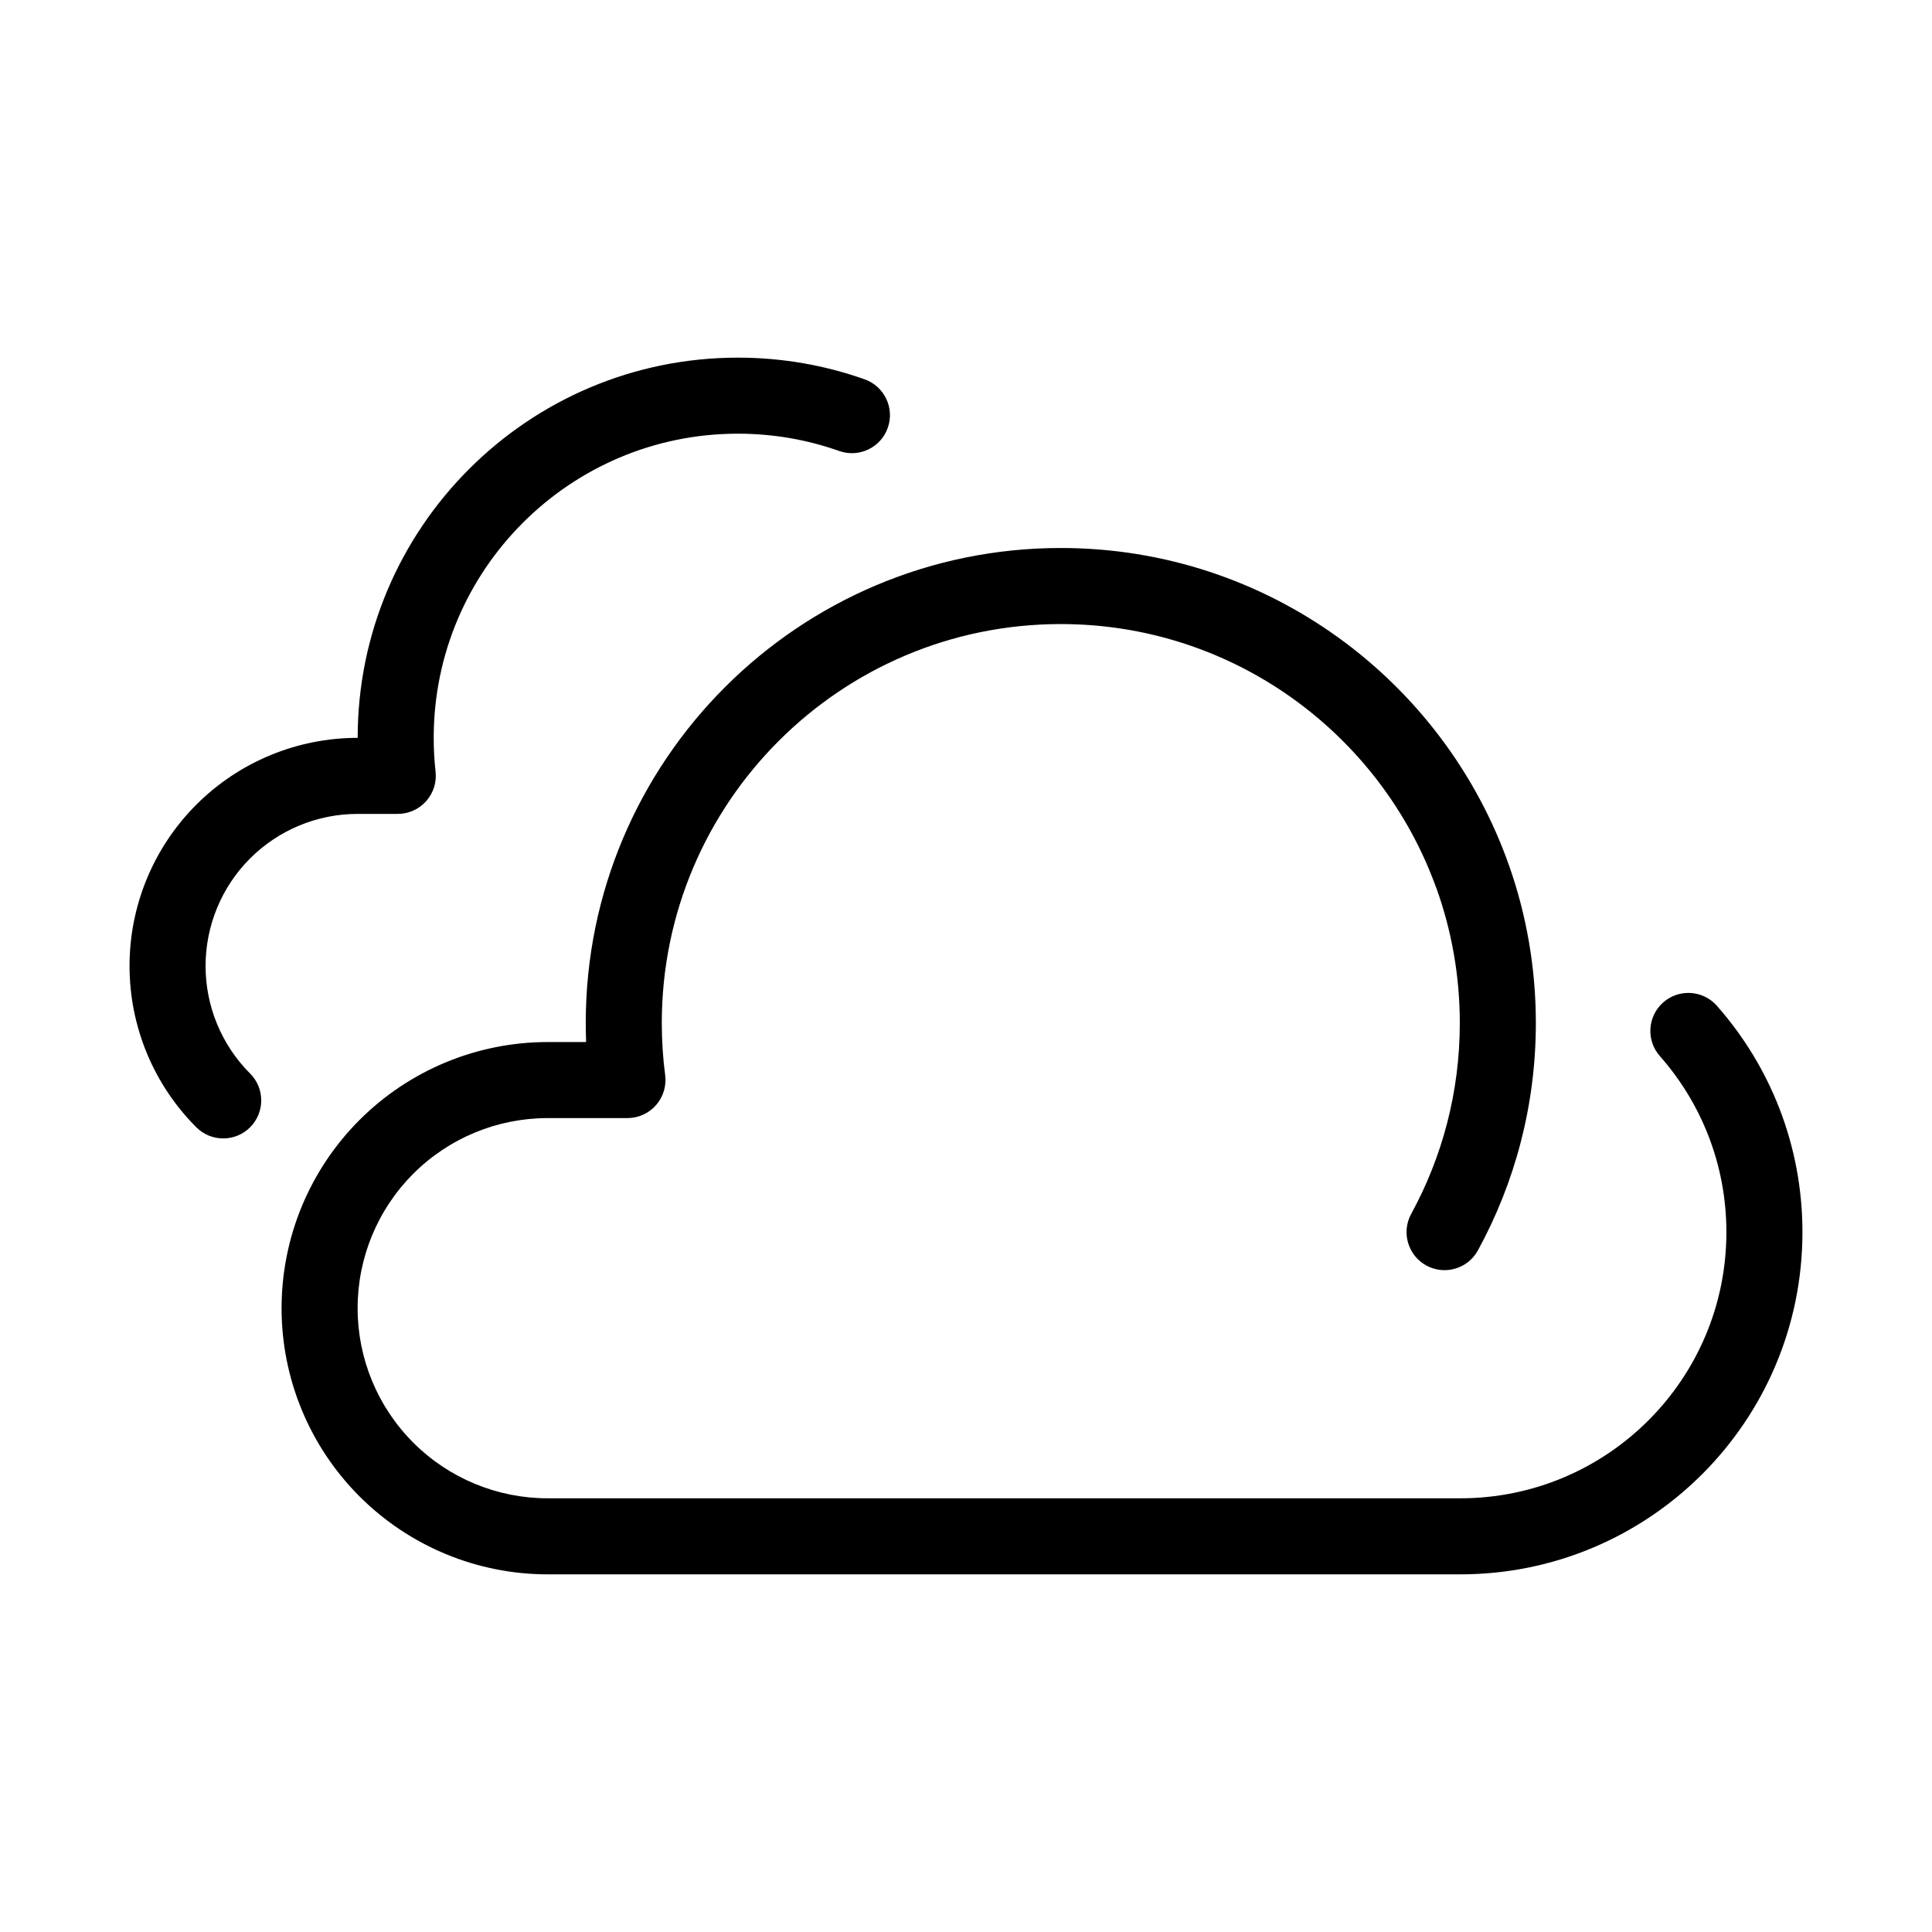 <?xml version="1.0" encoding="UTF-8"?>
<!-- Uploaded to: SVG Repo, www.svgrepo.com, Generator: SVG Repo Mixer Tools -->
<svg fill="#000000" width="800px" height="800px" version="1.1" viewBox="144 144 512 512" xmlns="http://www.w3.org/2000/svg">
 <path d="m524.6 379.2c0.016 0.043 0.035 0.094 0.051 0.141 4.019 11.172 6.211 23.215 6.211 35.77 0 18.316-4.664 35.559-12.883 50.586-2.664 4.879-0.867 11.008 4.012 13.676 4.879 2.664 11.008 0.871 13.672-4.012 9.785-17.898 15.352-38.43 15.352-60.25 0-14.609-2.492-28.641-7.078-41.691l-0.027-0.059c-17.234-48.988-63.938-84.137-118.79-84.137-69.477 0-125.89 56.406-125.89 125.89 0 1.688 0.035 3.363 0.098 5.039h-10.188c-18.699 0-36.641 7.43-49.863 20.656-13.227 13.223-20.656 31.16-20.656 49.867v0.02c0 18.707 7.43 36.641 20.656 49.867 13.223 13.223 31.164 20.656 49.863 20.656h241.85c50.078 0 90.676-40.598 90.676-90.676v-0.02c0-23-8.566-44-22.676-59.984-3.68-4.172-10.055-4.566-14.223-0.887-4.168 3.684-4.566 10.055-0.883 14.223 10.973 12.434 17.629 28.762 17.629 46.648v0.02c0 38.949-31.574 70.523-70.523 70.523h-241.85c-13.359 0-26.172-5.305-35.617-14.754-9.445-9.445-14.75-22.258-14.75-35.617v-0.02c0-13.363 5.305-26.176 14.75-35.621 9.445-9.445 22.258-14.75 35.617-14.75h21.141c2.902 0 5.664-1.25 7.574-3.434 1.914-2.176 2.797-5.07 2.422-7.949-0.594-4.523-0.895-9.133-0.895-13.809 0-58.355 47.375-105.73 105.73-105.73 45.758 0 84.766 29.125 99.477 69.824zm-314.32 49.297c-7.555-7.555-11.801-17.805-11.801-28.492v-0.02c0-10.688 4.246-20.938 11.801-28.492 7.555-7.555 17.805-11.801 28.492-11.801h10.641c2.867 0 5.598-1.223 7.508-3.356 1.914-2.137 2.824-4.984 2.508-7.832-0.328-2.945-0.492-5.938-0.492-8.965 0-44.492 36.117-80.609 80.609-80.609 9.414 0 18.457 1.617 26.867 4.59 5.238 1.855 11.004-0.895 12.855-6.137 1.859-5.242-0.891-11.004-6.137-12.863-10.508-3.719-21.812-5.742-33.586-5.742-55.613 0-100.76 45.148-100.76 100.76h-0.012c-16.031 0-31.406 6.367-42.742 17.703-11.336 11.336-17.703 26.711-17.703 42.742v0.02c0 16.031 6.367 31.41 17.703 42.742 3.934 3.93 10.316 3.93 14.25 0 3.93-3.934 3.93-10.316 0-14.25z" fill-rule="evenodd"/>
</svg>